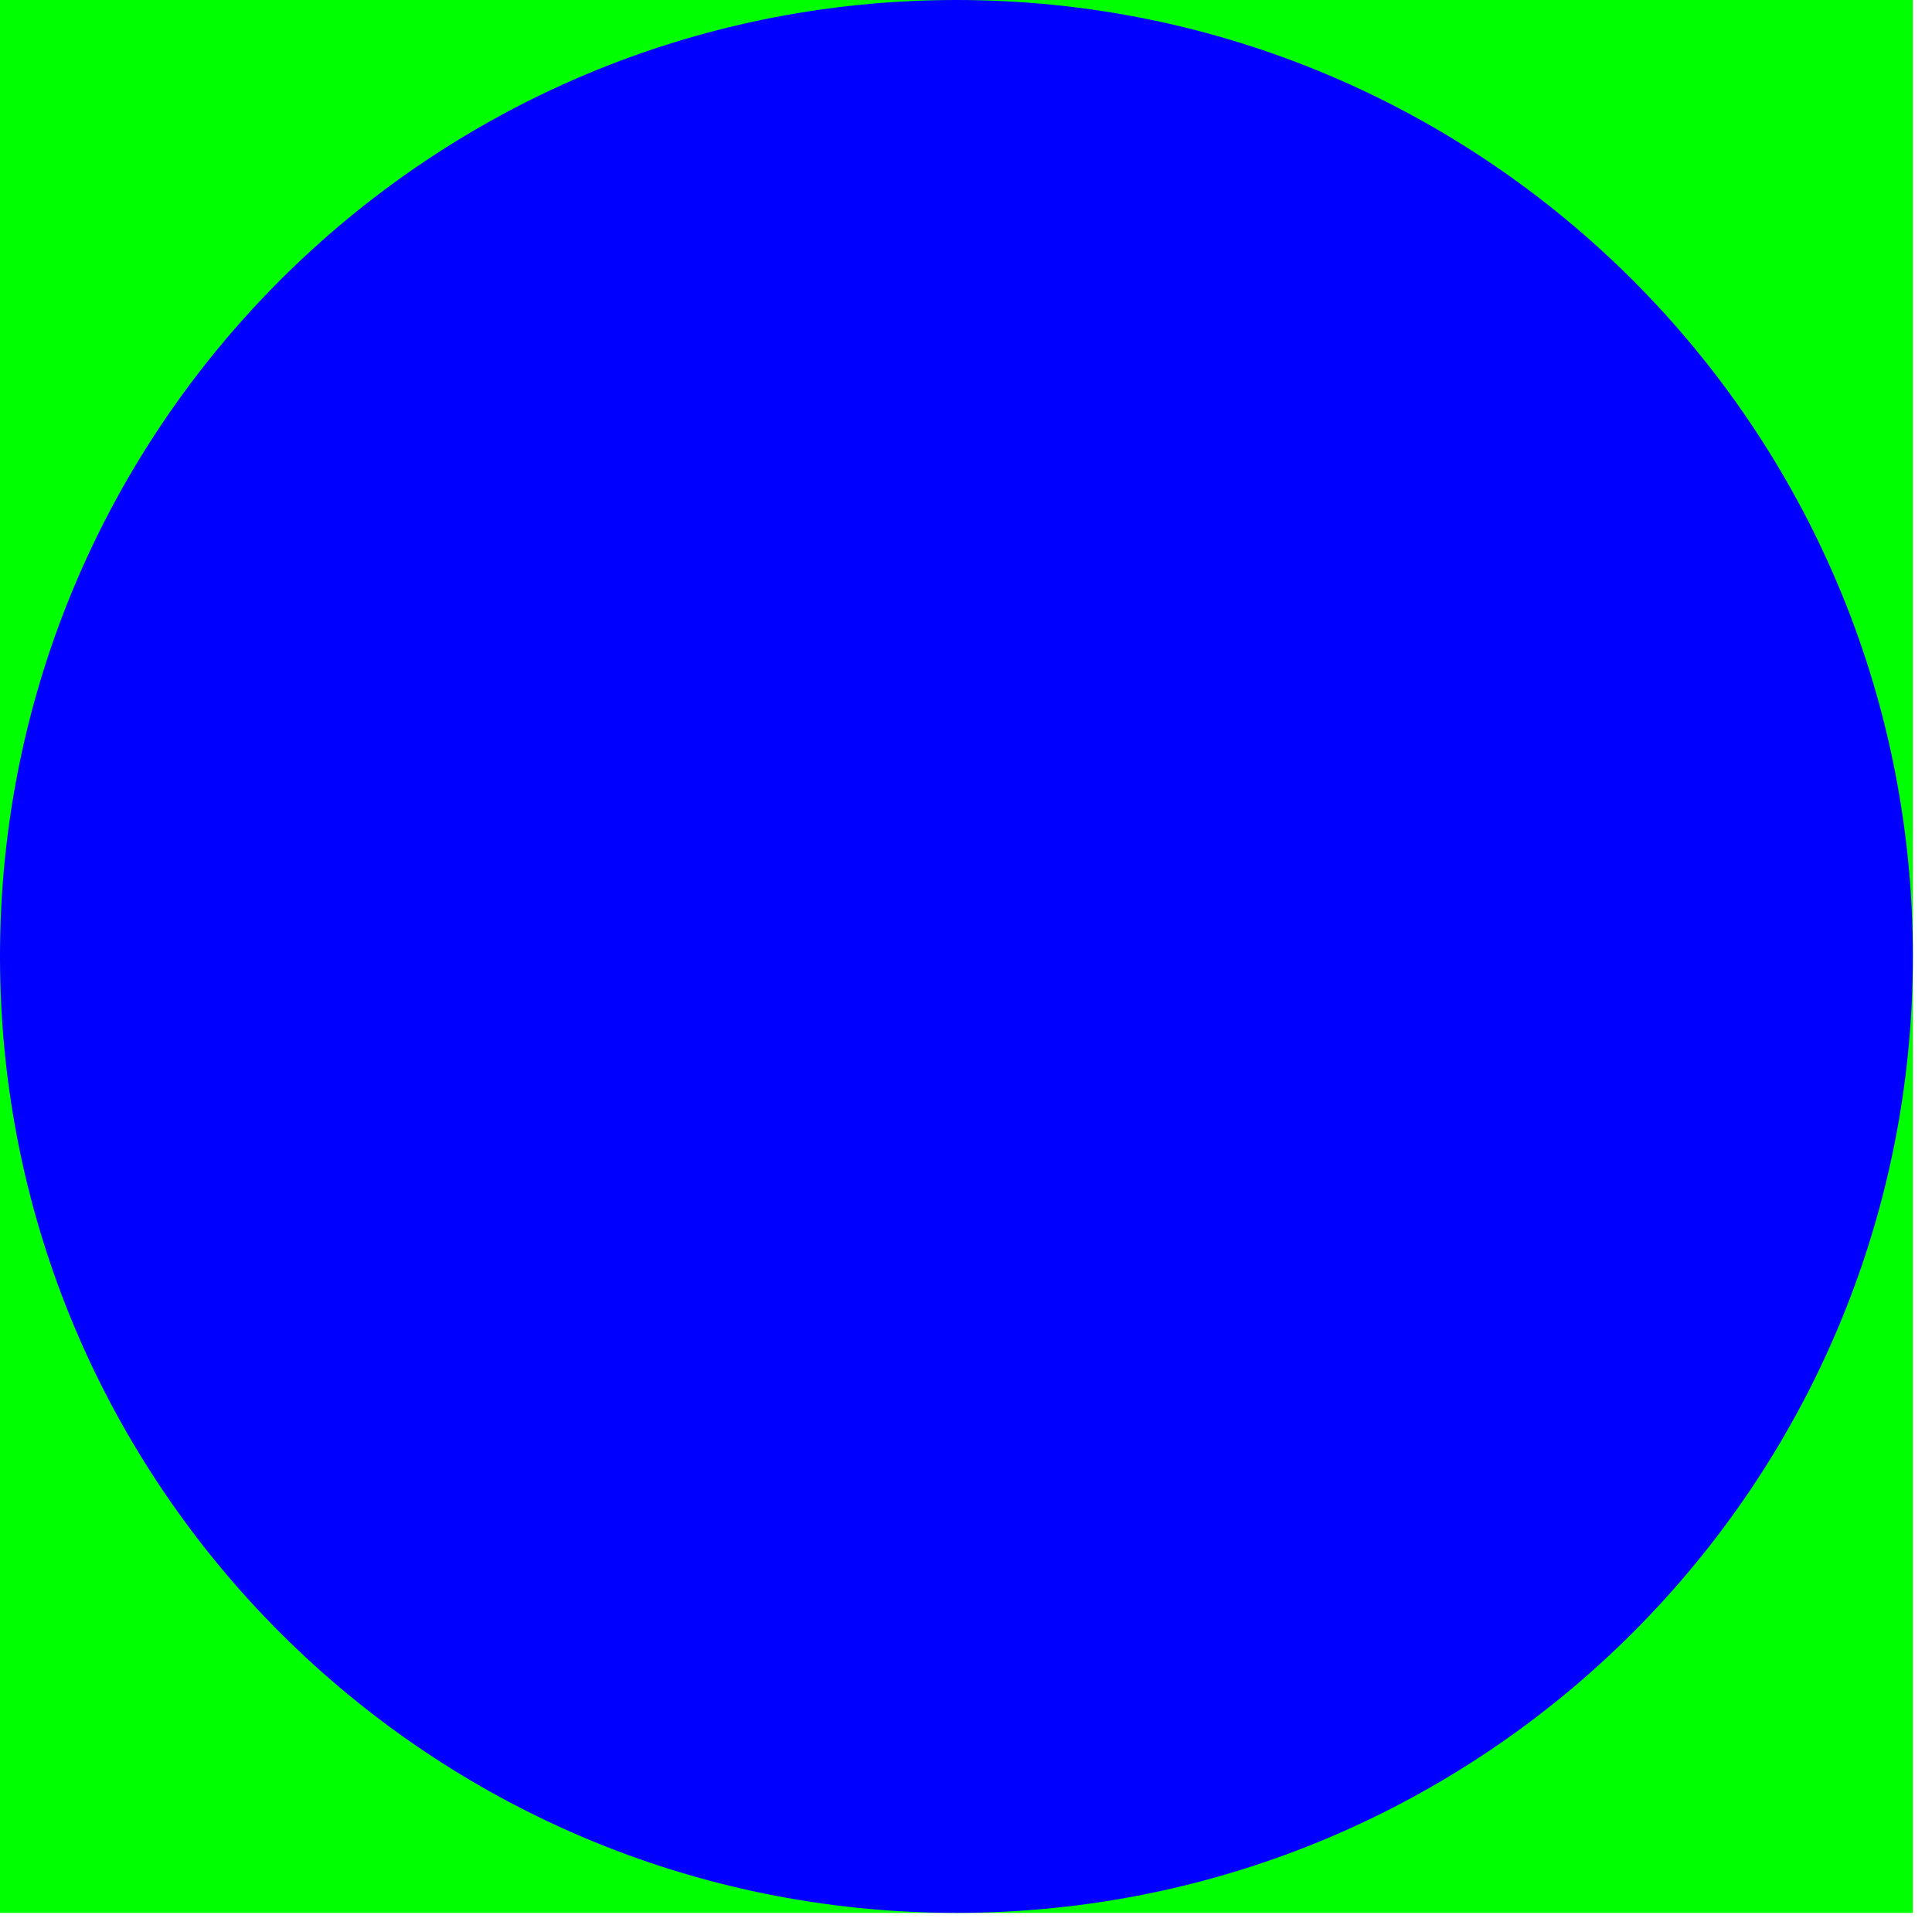 <?xml version="1.0" encoding="UTF-8"?>
<svg xmlns="http://www.w3.org/2000/svg" xmlns:xlink="http://www.w3.org/1999/xlink" width="100pt" height="100pt" viewBox="0 0 101 101" version="1.1">
<g id="surface5082">
<path style=" stroke:none;fill-rule:nonzero;fill:rgb(0%,100%,0%);fill-opacity:1;" d="M 0 0 C 0 0 100 0 100 0 C 100 0 100 100 100 100 C 100 100 0 100 0 100 C 0 100 0 0 0 0 Z M 0 0 "/>
<path style=" stroke:none;fill-rule:evenodd;fill:rgb(0%,0%,100%);fill-opacity:1;" d="M 100 50 C 100 77.613 77.613 100 50 100 C 22.387 100 0 77.613 0 50 C 0 22.387 22.387 0 50 0 C 77.613 0 100 22.387 100 50 Z M 100 50 "/>
</g>
</svg>
